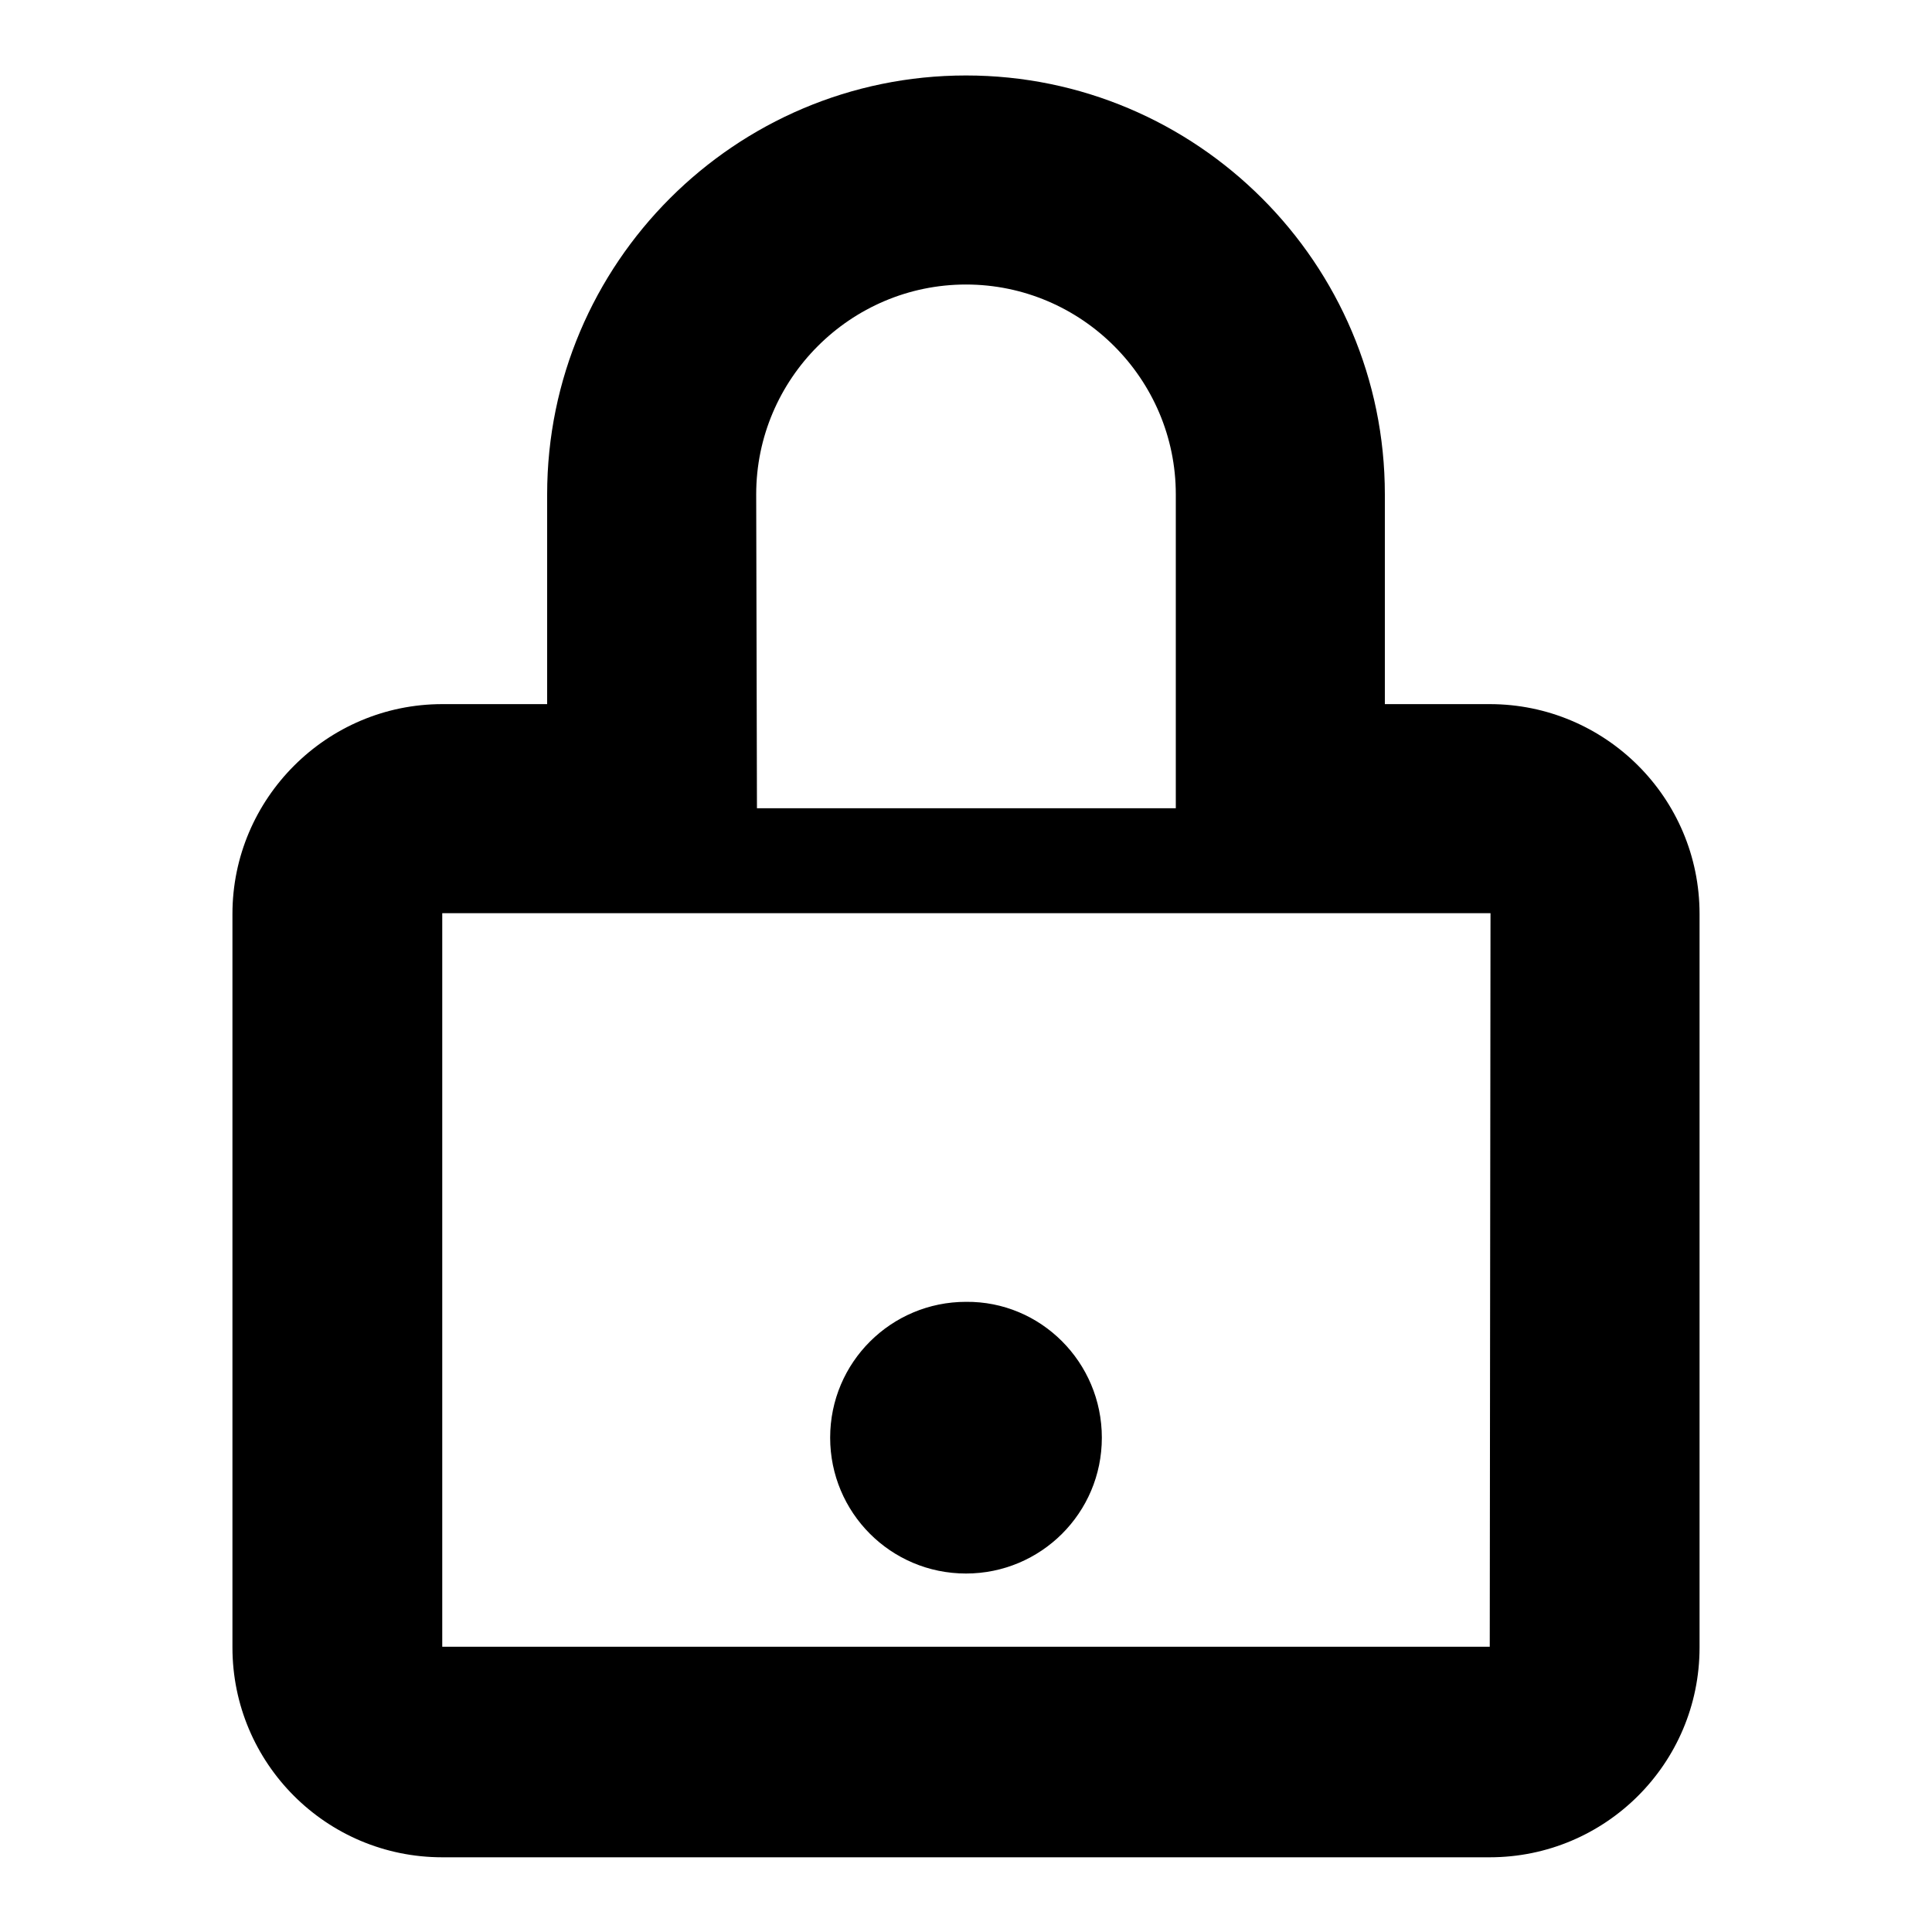 <?xml version="1.0" encoding="utf-8"?>
<!-- Svg Vector Icons : http://www.onlinewebfonts.com/icon -->
<!DOCTYPE svg PUBLIC "-//W3C//DTD SVG 1.1//EN" "http://www.w3.org/Graphics/SVG/1.1/DTD/svg11.dtd">
<svg version="1.1" xmlns="http://www.w3.org/2000/svg" xmlns:xlink="http://www.w3.org/1999/xlink" x="0px" y="0px" viewBox="0 0 256 256" enable-background="new 0 0 256 256" xml:space="preserve">
<g><g><path fill="#000000" d="M146,190.5c0,10-8.1,18-18,18c-10,0-18-8.1-18-18c0-10,8.1-18,18-18C137.9,172.4,146,180.5,146,190.5z"/><path fill="#000000" d="M197.4,93.3h-13.9V65.5c0-30.6-24.9-55.5-55.5-55.5c-30.6,0-55.5,24.9-55.5,55.5v27.8H58.6c-15.3,0-27.8,12.5-27.8,27.8v97.2c0,15.3,12.4,27.8,27.8,27.8h138.8c15.3,0,27.8-12.4,27.8-27.8v-97.2C225.2,105.7,212.7,93.3,197.4,93.3L197.4,93.3z M100.2,65.5c0-15.3,12.5-27.8,27.8-27.8c15.3,0,27.8,12.5,27.8,27.8v41.6h-55.5L100.2,65.5L100.2,65.5z M197.4,218.2H58.6v-97.2h138.9L197.4,218.2z"/></g></g>
</svg>
